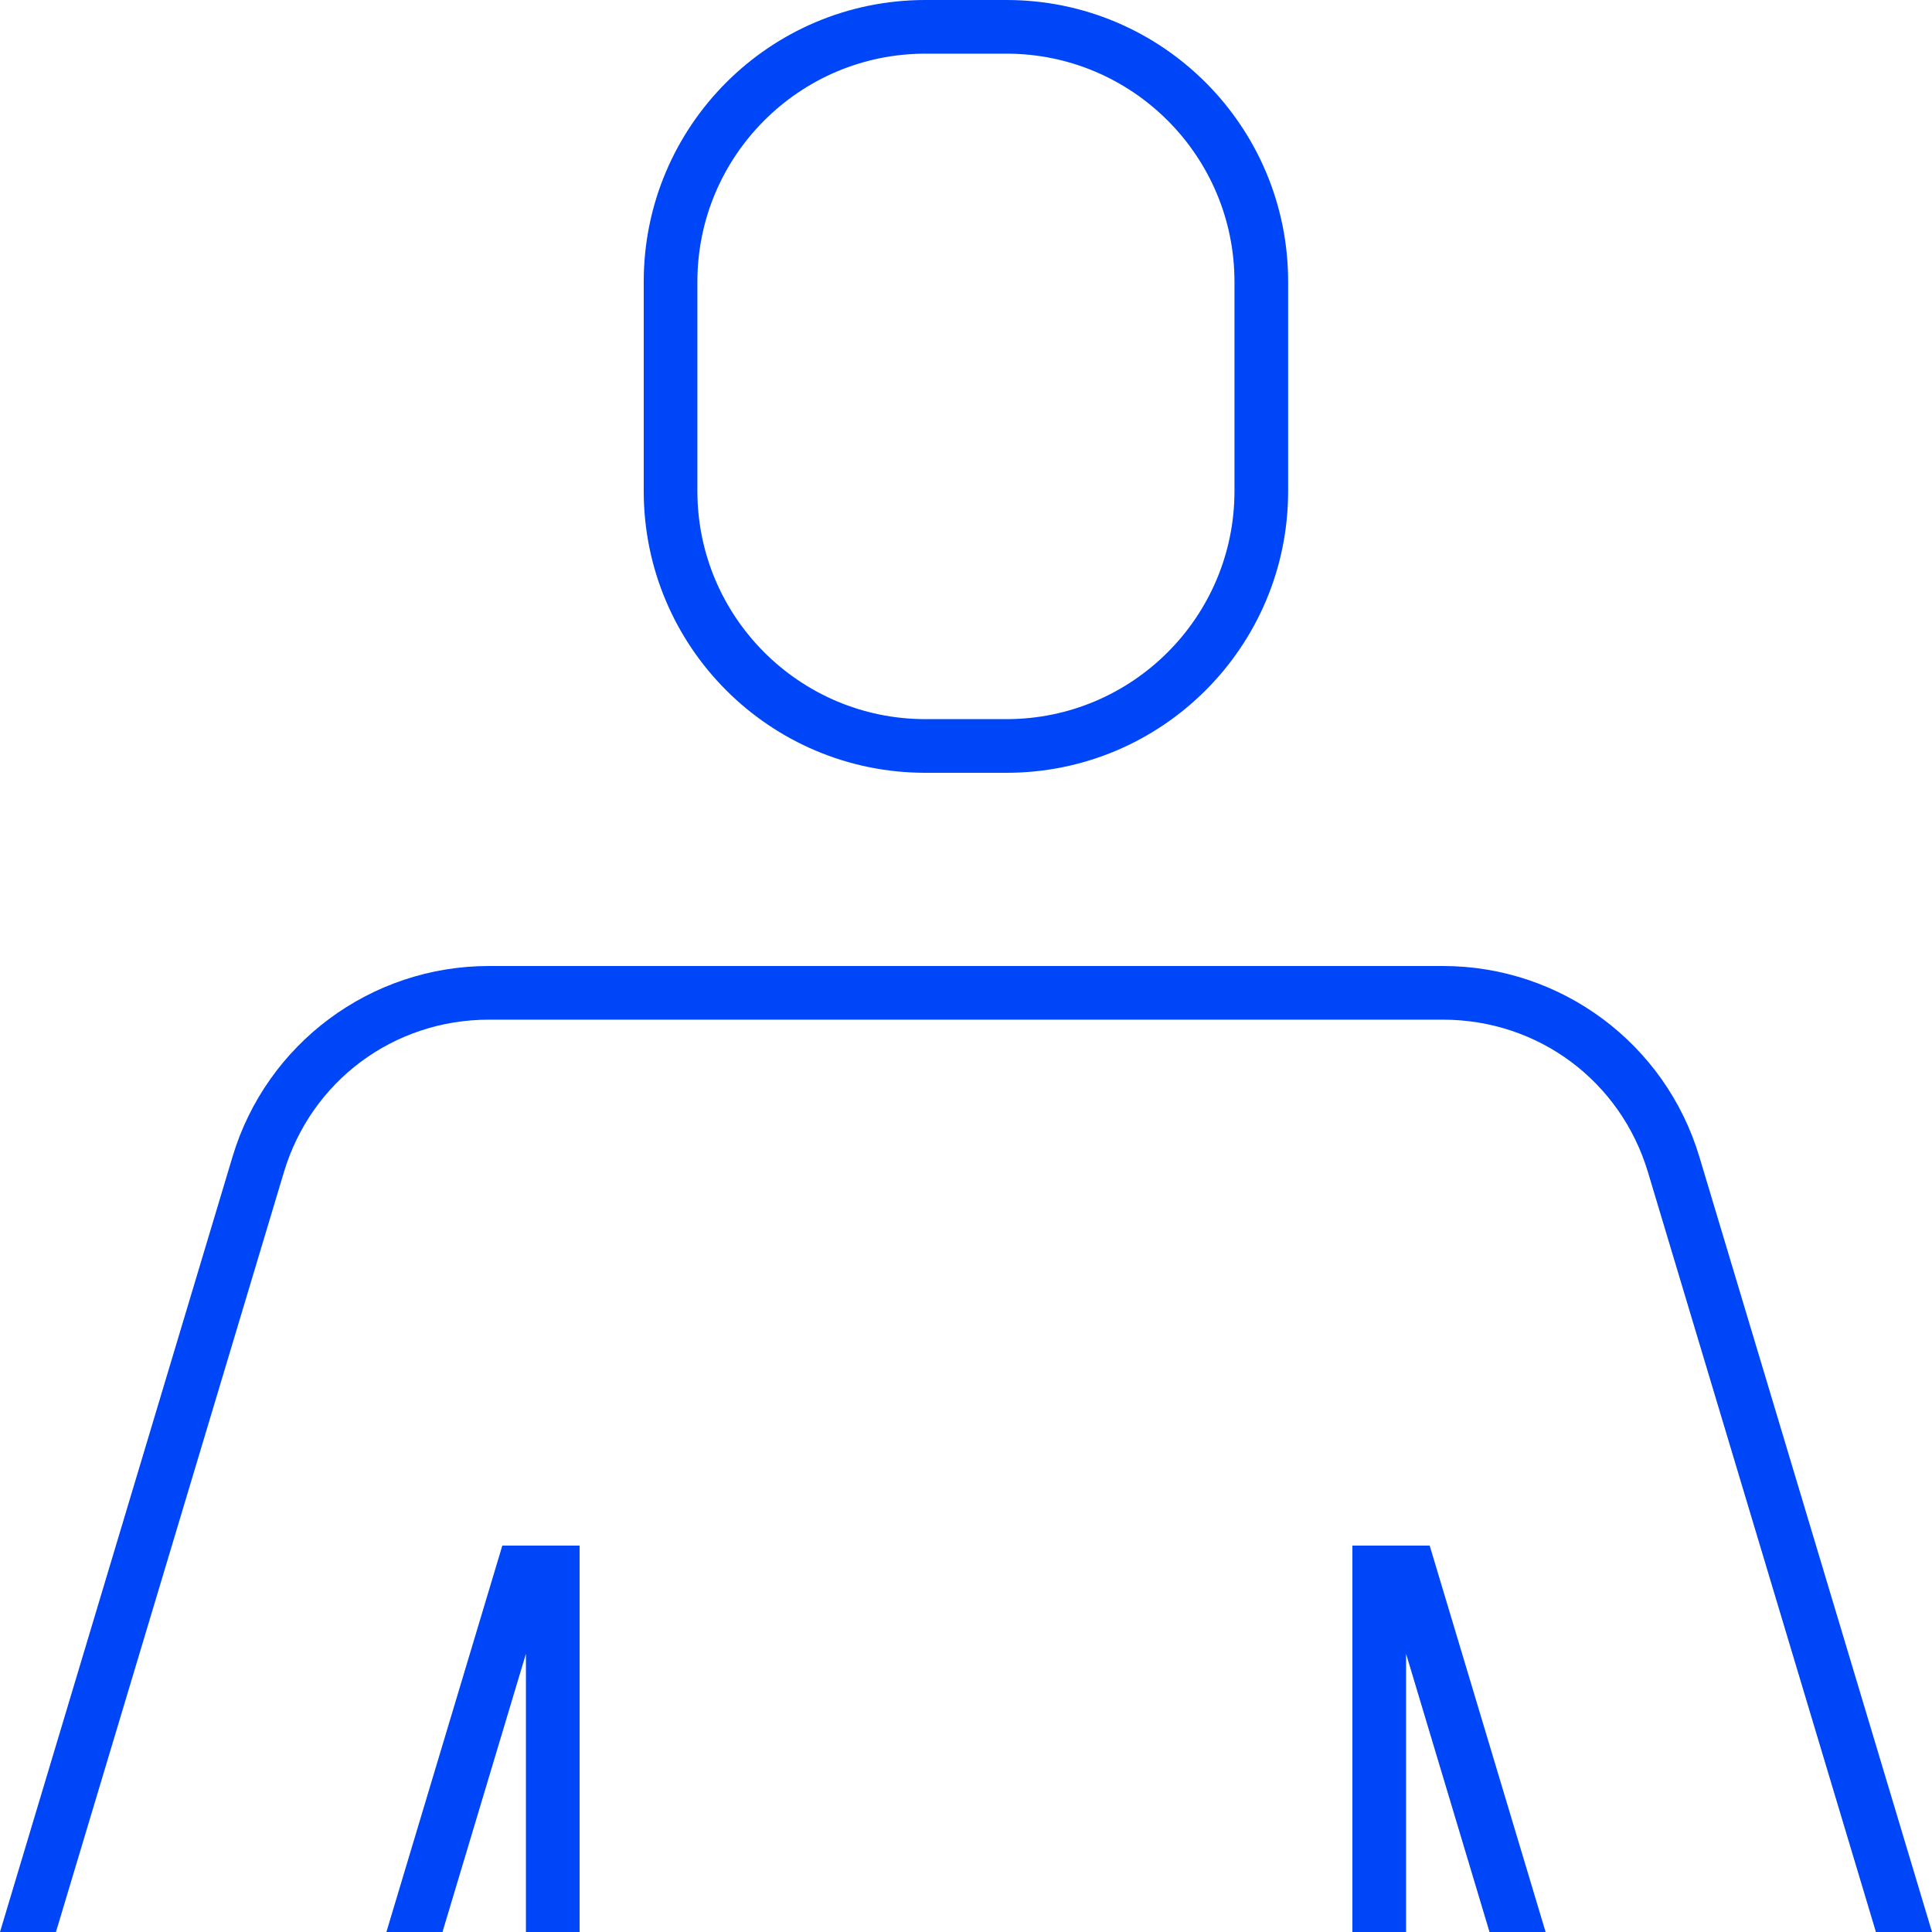 <?xml version="1.0" encoding="UTF-8"?> <svg xmlns="http://www.w3.org/2000/svg" xmlns:xlink="http://www.w3.org/1999/xlink" viewBox="0 0 144 144" id="Layer_14" overflow="hidden"> <defs></defs> <path d=" M 75.02 4 C 84.39 4 92.01 11.62 92.01 20.99 L 92.01 36.61 C 92.01 45.98 84.39 53.6 75.02 53.6 L 68.97 53.6 C 59.6 53.6 51.98 45.98 51.98 36.61 L 51.98 20.99 C 51.98 11.62 59.6 4 68.97 4 L 75.02 4 M 75.02 3.55271e-15 L 68.97 3.55271e-15 C 57.38 3.55271e-15 47.98 9.4 47.98 20.99 L 47.98 36.61 C 47.98 48.2 57.38 57.6 68.97 57.6 L 75.02 57.6 C 86.61 57.6 96.01 48.2 96.01 36.61 L 96.01 20.99 C 96.01 9.4 86.61 3.55271e-15 75.02 3.55271e-15 L 75.02 3.55271e-15 Z" fill="#0046F9"></path> <g> <path d=" M 106.56 115.2 L 100.8 115.2 L 100.8 144 L 104.8 144 L 104.8 123.26 L 111.02 144 L 115.2 144 L 106.56 115.2 Z" fill="#0046F9"></path> <path d=" M 126.66 86.22 C 124.13 77.78 116.36 72 107.55 72 L 36.44 72 C 27.63 72 19.86 77.78 17.33 86.22 L 0 144 L 4.17 144 L 5.37 140 L 21.16 87.37 C 23.2 80.57 29.34 76 36.44 76 L 107.55 76 C 114.65 76 120.79 80.57 122.83 87.37 L 138.62 140 L 139.82 144 L 144 144 L 126.66 86.22 Z" fill="#0046F9"></path> <path d=" M 28.8 144 L 32.98 144 L 39.2 123.26 L 39.2 144 L 43.2 144 L 43.2 115.2 L 37.44 115.2 L 28.8 144 Z" fill="#0046F9"></path> </g> </svg> 